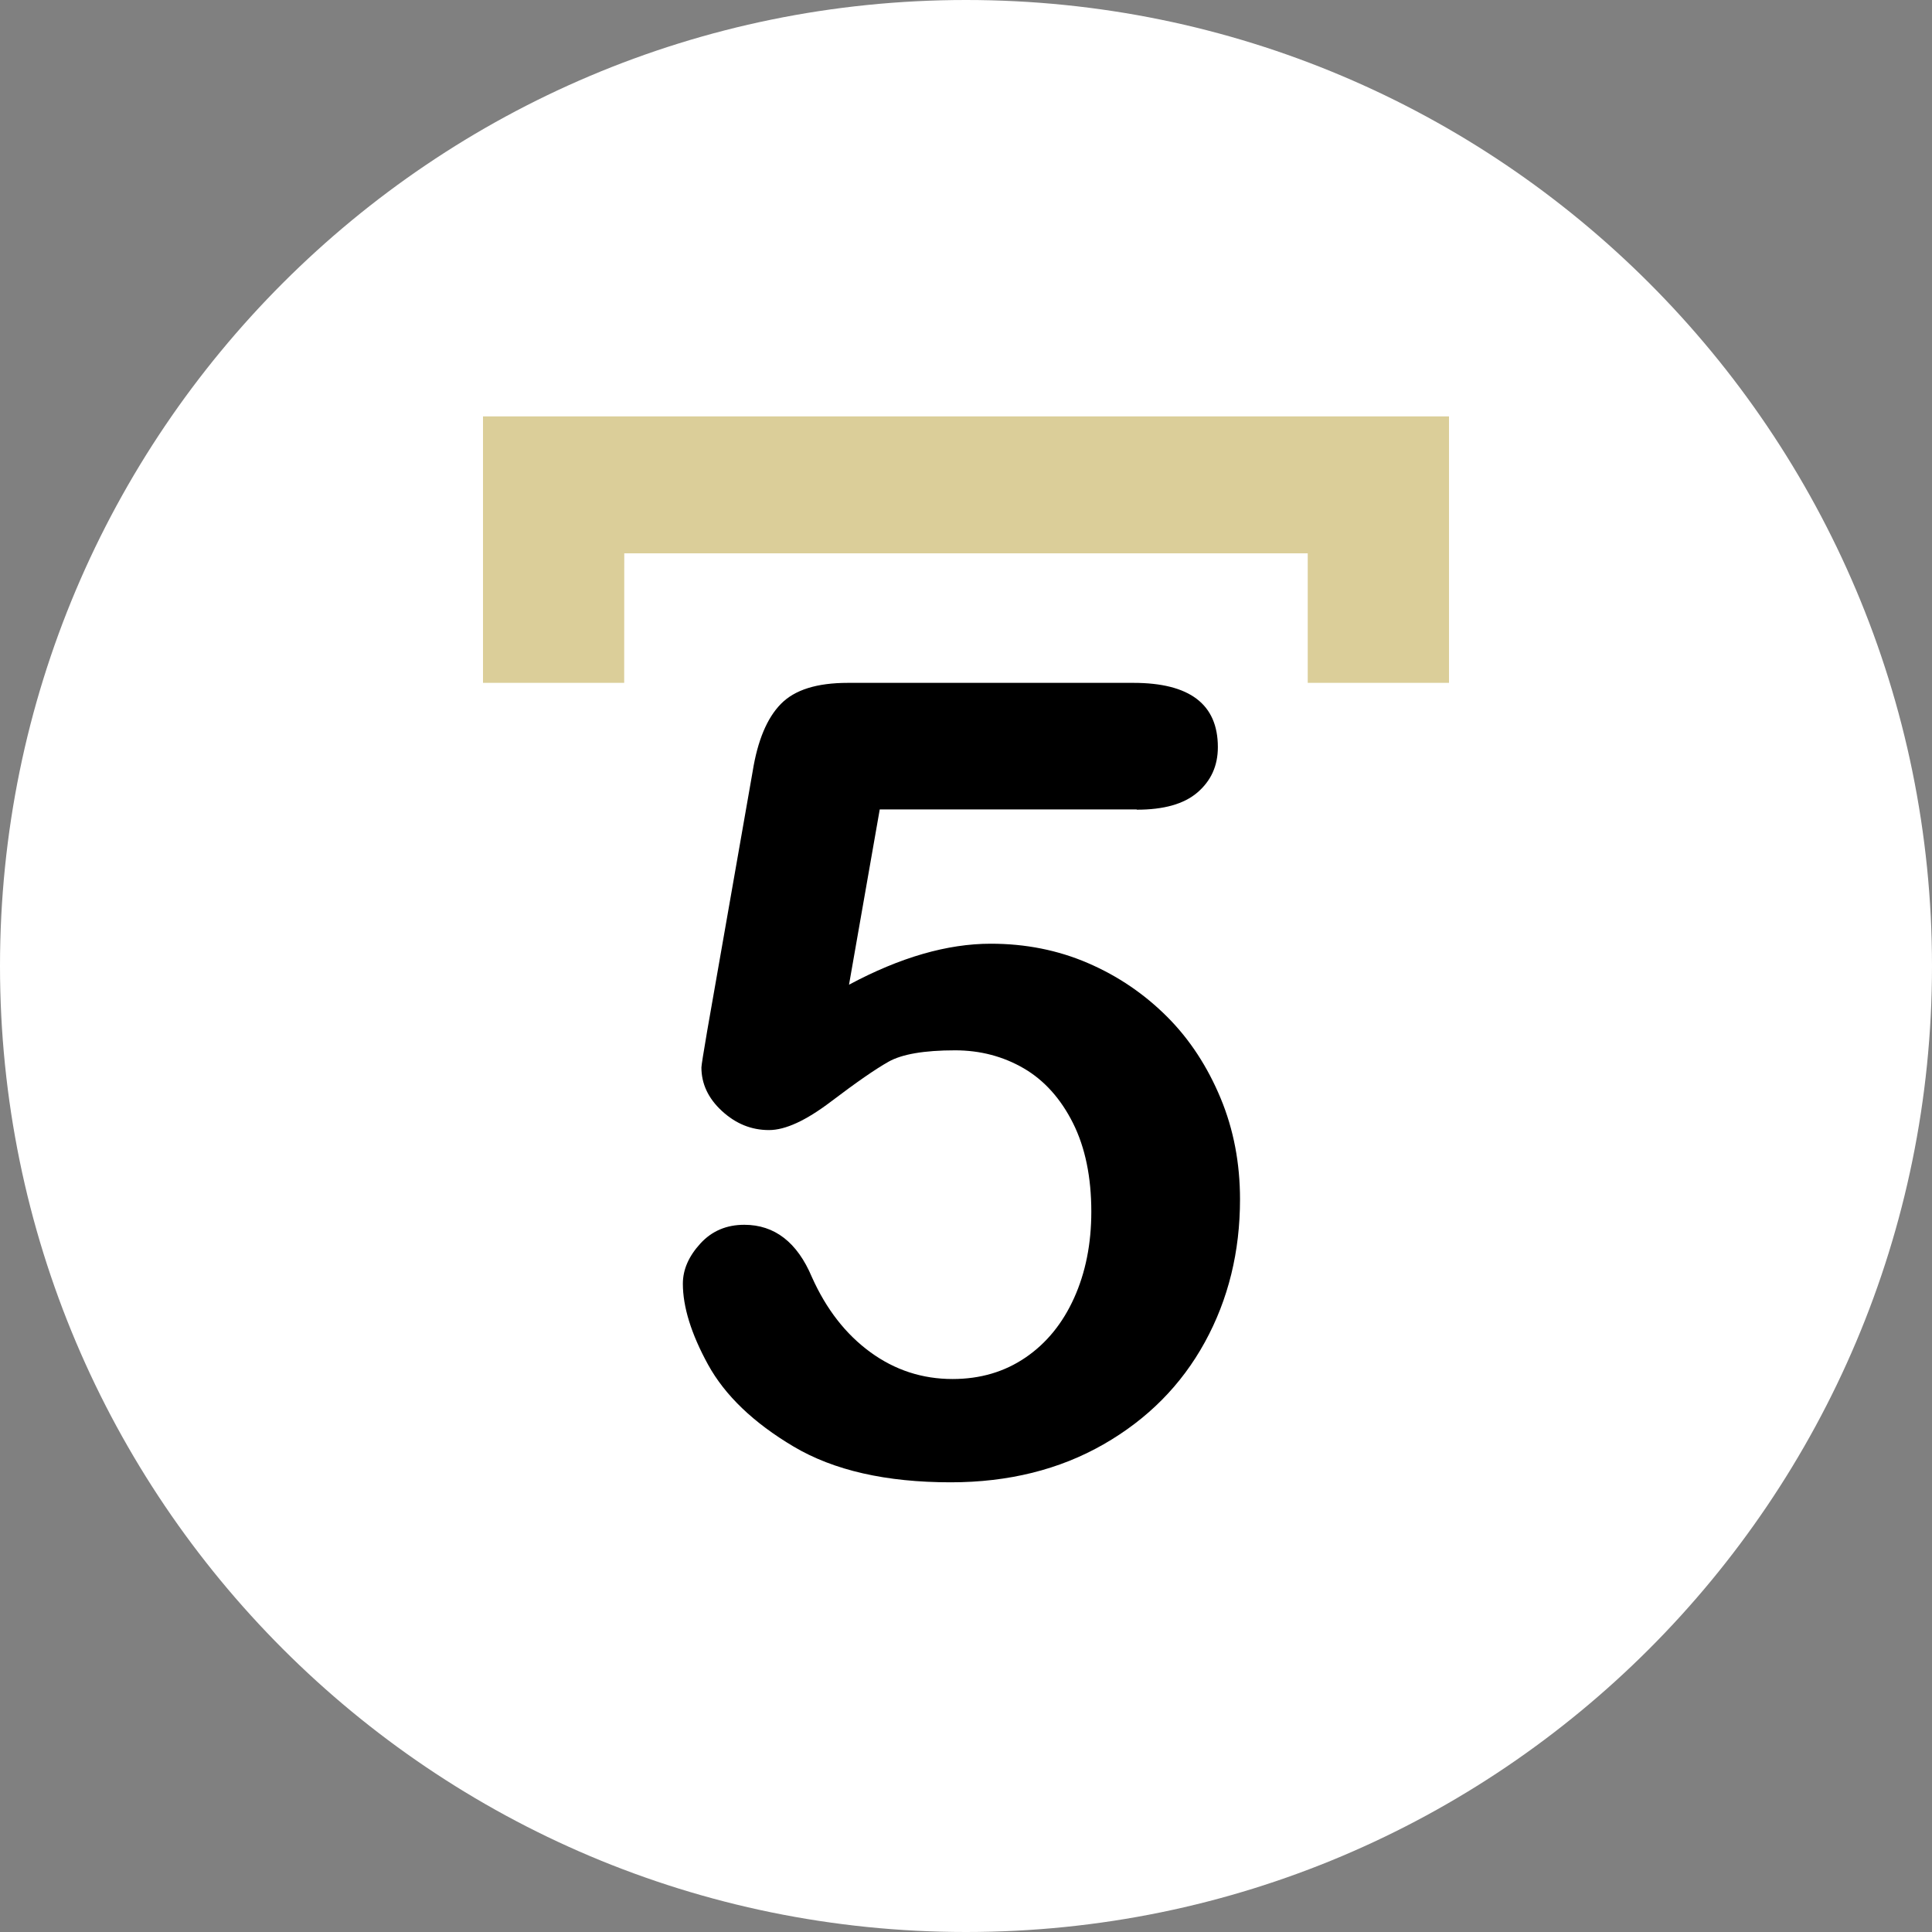 <svg width="116" height="116" viewBox="0 0 116 116" fill="none" xmlns="http://www.w3.org/2000/svg">
<rect x="0" y="0" width="116" height="116" fill="#808080" stroke="none"/>
<g clip-path="url(#clip0_1182_3634)">
<path d="M58 116C90.032 116 116 90.032 116 58C116 25.968 90.032 0 58 0C25.968 0 0 25.968 0 58C0 90.032 25.968 116 58 116Z" fill="white"/>
<path d="M68.25 48.598H52.821L50.976 59.123C54.052 57.477 56.878 56.662 59.488 56.662C61.567 56.662 63.512 57.044 65.324 57.826C67.136 58.607 68.716 59.688 70.079 61.051C71.443 62.415 72.507 64.061 73.288 65.939C74.07 67.818 74.452 69.847 74.452 72.008C74.452 75.15 73.754 78.01 72.341 80.587C70.927 83.164 68.899 85.209 66.255 86.722C63.612 88.235 60.553 89 57.078 89C53.204 89 50.061 88.285 47.651 86.855C45.24 85.425 43.527 83.779 42.513 81.934C41.499 80.088 41 78.459 41 77.079C41 76.231 41.349 75.433 42.047 74.668C42.746 73.903 43.627 73.538 44.691 73.538C46.503 73.538 47.867 74.585 48.748 76.68C49.612 78.609 50.776 80.105 52.256 81.186C53.736 82.266 55.382 82.798 57.194 82.798C58.857 82.798 60.32 82.366 61.583 81.502C62.847 80.637 63.811 79.44 64.493 77.927C65.175 76.414 65.524 74.685 65.524 72.756C65.524 70.678 65.158 68.899 64.426 67.436C63.695 65.973 62.697 64.859 61.467 64.144C60.237 63.429 58.857 63.063 57.344 63.063C55.481 63.063 54.151 63.296 53.353 63.745C52.555 64.194 51.408 64.992 49.895 66.139C48.382 67.286 47.152 67.851 46.171 67.851C45.107 67.851 44.176 67.469 43.344 66.704C42.513 65.939 42.114 65.058 42.114 64.094C42.114 63.977 42.23 63.246 42.463 61.883L45.19 46.32C45.489 44.458 46.054 43.111 46.886 42.264C47.717 41.416 49.047 41 50.909 41H68.051C71.426 41 73.122 42.28 73.122 44.857C73.122 45.988 72.706 46.886 71.892 47.584C71.077 48.282 69.863 48.615 68.25 48.615V48.598Z" fill="black"/>
<path d="M29 25H87V41H78.518V33.221H37.482L37.477 41H29V25Z" fill="#DBCE99"/>
</g>
<defs>
<clipPath id="clip0_1182_3634">
<rect width="116" height="116" fill="white"/>
</clipPath>
</defs>
</svg>
